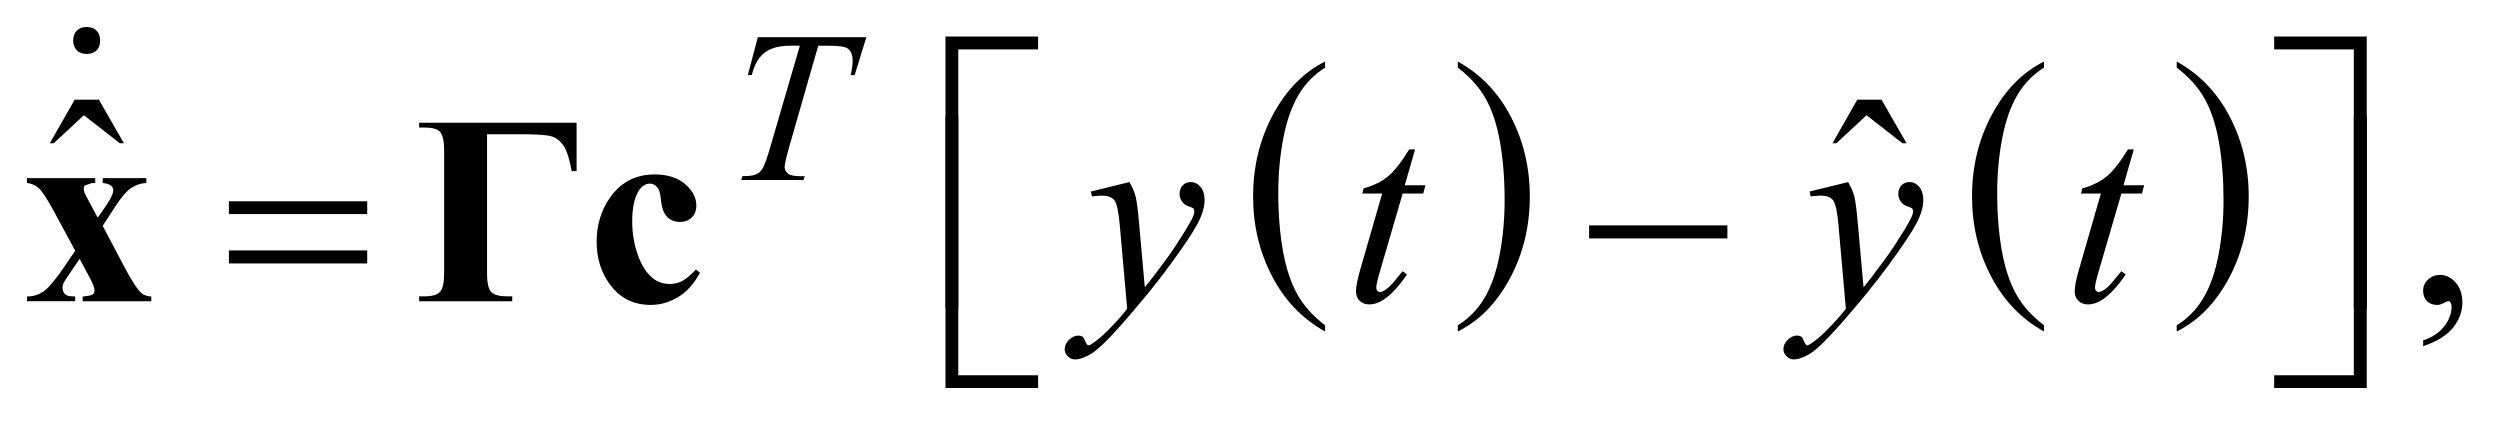 <?xml version="1.0" encoding="UTF-8"?>
<!DOCTYPE svg PUBLIC '-//W3C//DTD SVG 1.0//EN'
          'http://www.w3.org/TR/2001/REC-SVG-20010904/DTD/svg10.dtd'>
<svg stroke-dasharray="none" shape-rendering="auto" xmlns="http://www.w3.org/2000/svg" font-family="'Dialog'" text-rendering="auto" width="146" fill-opacity="1" color-interpolation="auto" color-rendering="auto" preserveAspectRatio="xMidYMid meet" font-size="12px" viewBox="0 0 146 25" fill="black" xmlns:xlink="http://www.w3.org/1999/xlink" stroke="black" image-rendering="auto" stroke-miterlimit="10" stroke-linecap="square" stroke-linejoin="miter" font-style="normal" stroke-width="1" height="25" stroke-dashoffset="0" font-weight="normal" stroke-opacity="1"
><!--Generated by the Batik Graphics2D SVG Generator--><defs id="genericDefs"
  /><g
  ><defs id="defs1"
    ><clipPath clipPathUnits="userSpaceOnUse" id="clipPath1"
      ><path d="M-1 -1 L91.245 -1 L91.245 14.378 L-1 14.378 L-1 -1 Z"
      /></clipPath
      ><clipPath clipPathUnits="userSpaceOnUse" id="clipPath2"
      ><path d="M-0 -0 L-0 13.378 L90.246 13.378 L90.246 -0 Z"
      /></clipPath
    ></defs
    ><g transform="scale(1.576,1.576) translate(1,1)"
    ><path d="M48.103 11.054 L48.103 11.284 C47.262 10.819 46.607 10.137 46.138 9.236 C45.669 8.337 45.435 7.351 45.435 6.282 C45.435 5.169 45.682 4.156 46.174 3.242 C46.667 2.328 47.31 1.674 48.103 1.28 L48.103 1.506 C47.707 1.749 47.381 2.082 47.126 2.504 C46.872 2.926 46.682 3.462 46.556 4.111 C46.431 4.76 46.368 5.438 46.368 6.142 C46.368 6.941 46.427 7.662 46.542 8.305 C46.658 8.949 46.836 9.483 47.074 9.907 C47.312 10.333 47.655 10.714 48.103 11.054 Z" stroke="none" clip-path="url(#clipPath2)"
    /></g
    ><g transform="matrix(1.576,0,0,1.576,1.576,1.576)"
    ><path d="M53.02 1.506 L53.02 1.281 C53.861 1.743 54.516 2.424 54.985 3.323 C55.454 4.222 55.688 5.207 55.688 6.277 C55.688 7.39 55.442 8.404 54.949 9.32 C54.456 10.236 53.813 10.89 53.02 11.284 L53.02 11.054 C53.419 10.811 53.747 10.478 54.001 10.056 C54.255 9.633 54.444 9.098 54.568 8.451 C54.692 7.804 54.755 7.126 54.755 6.417 C54.755 5.623 54.697 4.903 54.583 4.257 C54.469 3.611 54.291 3.076 54.052 2.653 C53.812 2.228 53.467 1.846 53.02 1.506 Z" stroke="none" clip-path="url(#clipPath2)"
    /></g
    ><g transform="matrix(1.576,0,0,1.576,1.576,1.576)"
    ><path d="M74.743 11.054 L74.743 11.284 C73.902 10.819 73.247 10.137 72.778 9.236 C72.309 8.337 72.075 7.351 72.075 6.282 C72.075 5.169 72.321 4.156 72.814 3.242 C73.307 2.328 73.95 1.674 74.743 1.28 L74.743 1.506 C74.347 1.749 74.021 2.082 73.766 2.504 C73.512 2.926 73.322 3.462 73.196 4.111 C73.071 4.76 73.008 5.438 73.008 6.142 C73.008 6.941 73.067 7.662 73.182 8.305 C73.298 8.949 73.476 9.483 73.714 9.907 C73.952 10.333 74.296 10.714 74.743 11.054 Z" stroke="none" clip-path="url(#clipPath2)"
    /></g
    ><g transform="matrix(1.576,0,0,1.576,1.576,1.576)"
    ><path d="M79.66 1.506 L79.66 1.281 C80.501 1.743 81.156 2.424 81.625 3.323 C82.094 4.222 82.328 5.207 82.328 6.277 C82.328 7.39 82.082 8.404 81.589 9.32 C81.096 10.236 80.453 10.89 79.66 11.284 L79.66 11.054 C80.059 10.811 80.387 10.478 80.641 10.056 C80.895 9.633 81.084 9.098 81.208 8.451 C81.332 7.804 81.395 7.126 81.395 6.417 C81.395 5.623 81.337 4.903 81.223 4.257 C81.109 3.611 80.931 3.076 80.692 2.653 C80.452 2.228 80.107 1.846 79.66 1.506 Z" stroke="none" clip-path="url(#clipPath2)"
    /></g
    ><g transform="matrix(1.576,0,0,1.576,1.576,1.576)"
    ><path d="M1.767 2.694 L2.665 2.694 L3.592 4.309 L3.441 4.309 L2.108 3.27 L0.991 4.309 L0.845 4.309 L1.767 2.694 Z" stroke="none" clip-path="url(#clipPath2)"
    /></g
    ><g transform="matrix(1.576,0,0,1.576,1.576,1.576)"
    ><path d="M67.824 2.694 L68.722 2.694 L69.649 4.309 L69.499 4.309 L68.166 3.27 L67.049 4.309 L66.903 4.309 L67.824 2.694 Z" stroke="none" clip-path="url(#clipPath2)"
    /></g
    ><g transform="matrix(1.576,0,0,1.576,1.576,1.576)"
    ><path d="M88.792 11.827 L88.792 11.612 C89.127 11.502 89.387 11.33 89.57 11.097 C89.753 10.864 89.845 10.618 89.845 10.358 C89.845 10.296 89.83 10.244 89.801 10.202 C89.779 10.173 89.756 10.158 89.733 10.158 C89.698 10.158 89.62 10.19 89.499 10.256 C89.44 10.285 89.379 10.3 89.313 10.3 C89.154 10.3 89.027 10.253 88.933 10.158 C88.838 10.063 88.791 9.933 88.791 9.767 C88.791 9.608 88.852 9.471 88.974 9.358 C89.096 9.244 89.245 9.187 89.42 9.187 C89.635 9.187 89.826 9.281 89.994 9.467 C90.161 9.655 90.245 9.903 90.245 10.211 C90.245 10.546 90.129 10.857 89.896 11.146 C89.664 11.433 89.296 11.661 88.792 11.827 Z" stroke="none" clip-path="url(#clipPath2)"
    /></g
    ><g transform="matrix(1.576,0,0,1.576,1.576,1.576)"
    ><path d="M27.083 0.378 L31.104 0.378 L30.67 1.783 L30.522 1.783 C30.572 1.577 30.596 1.394 30.596 1.233 C30.596 1.043 30.537 0.9 30.42 0.804 C30.332 0.731 30.104 0.695 29.737 0.695 L29.32 0.695 L28.274 4.341 C28.141 4.799 28.075 5.081 28.075 5.188 C28.075 5.287 28.117 5.368 28.2 5.432 C28.283 5.496 28.43 5.528 28.641 5.528 L28.821 5.528 L28.773 5.67 L26.469 5.67 L26.512 5.525 L26.614 5.525 C26.817 5.525 26.973 5.493 27.083 5.427 C27.158 5.383 27.227 5.303 27.288 5.187 C27.349 5.071 27.434 4.826 27.543 4.451 L28.64 0.692 L28.324 0.692 C28.019 0.692 27.774 0.731 27.588 0.809 C27.402 0.887 27.252 1 27.137 1.148 C27.022 1.296 26.929 1.507 26.856 1.78 L26.711 1.78 L27.083 0.378 Z" stroke="none" clip-path="url(#clipPath2)"
    /></g
    ><g transform="matrix(1.576,0,0,1.576,1.576,1.576)"
    ><path d="M40.851 5.747 C40.962 5.936 41.038 6.112 41.08 6.276 C41.122 6.441 41.164 6.764 41.207 7.244 L41.422 9.644 C41.617 9.411 41.9 9.04 42.271 8.532 C42.45 8.285 42.671 7.949 42.935 7.522 C43.095 7.261 43.192 7.08 43.228 6.976 C43.248 6.923 43.257 6.871 43.257 6.814 C43.257 6.779 43.246 6.75 43.223 6.727 C43.2 6.704 43.141 6.677 43.045 6.646 C42.949 6.615 42.869 6.559 42.806 6.476 C42.743 6.393 42.71 6.298 42.71 6.191 C42.71 6.058 42.749 5.951 42.827 5.869 C42.905 5.787 43.003 5.747 43.12 5.747 C43.263 5.747 43.385 5.807 43.486 5.925 C43.587 6.044 43.637 6.207 43.637 6.415 C43.637 6.672 43.549 6.966 43.373 7.296 C43.197 7.626 42.859 8.133 42.358 8.816 C41.857 9.5 41.25 10.244 40.538 11.05 C40.046 11.607 39.682 11.957 39.445 12.102 C39.207 12.247 39.004 12.319 38.835 12.319 C38.734 12.319 38.646 12.281 38.569 12.205 C38.492 12.129 38.454 12.04 38.454 11.939 C38.454 11.812 38.507 11.696 38.613 11.592 C38.718 11.488 38.833 11.436 38.957 11.436 C39.022 11.436 39.076 11.451 39.118 11.48 C39.144 11.497 39.173 11.543 39.203 11.619 C39.234 11.696 39.263 11.747 39.288 11.773 C39.304 11.789 39.324 11.797 39.347 11.797 C39.367 11.797 39.401 11.78 39.45 11.748 C39.629 11.637 39.837 11.462 40.075 11.221 C40.388 10.903 40.618 10.642 40.768 10.441 L40.495 7.348 C40.449 6.836 40.381 6.526 40.29 6.415 C40.199 6.305 40.046 6.249 39.831 6.249 C39.763 6.249 39.641 6.259 39.465 6.278 L39.421 6.098 L40.851 5.747 Z" stroke="none" clip-path="url(#clipPath2)"
    /></g
    ><g transform="matrix(1.576,0,0,1.576,1.576,1.576)"
    ><path d="M51.436 4.537 L51.055 5.864 L51.821 5.864 L51.739 6.171 L50.977 6.171 L50.137 9.05 C50.046 9.359 50 9.559 50 9.65 C50 9.706 50.014 9.748 50.039 9.777 C50.065 9.806 50.097 9.821 50.132 9.821 C50.214 9.821 50.321 9.764 50.454 9.65 C50.532 9.586 50.706 9.385 50.976 9.05 L51.137 9.172 C50.837 9.608 50.554 9.915 50.287 10.094 C50.105 10.218 49.921 10.28 49.736 10.28 C49.592 10.28 49.475 10.235 49.384 10.146 C49.292 10.056 49.247 9.942 49.247 9.801 C49.247 9.625 49.299 9.358 49.403 8.996 L50.217 6.171 L49.481 6.171 L49.53 5.981 C49.887 5.883 50.185 5.738 50.423 5.544 C50.66 5.351 50.926 5.015 51.219 4.537 L51.436 4.537 Z" stroke="none" clip-path="url(#clipPath2)"
    /></g
    ><g transform="matrix(1.576,0,0,1.576,1.576,1.576)"
    ><path d="M67.484 5.747 C67.594 5.936 67.672 6.112 67.713 6.276 C67.755 6.441 67.798 6.764 67.84 7.244 L68.055 9.644 C68.25 9.411 68.534 9.04 68.904 8.532 C69.084 8.285 69.304 7.949 69.568 7.522 C69.727 7.261 69.825 7.08 69.861 6.976 C69.881 6.923 69.89 6.871 69.89 6.814 C69.89 6.779 69.878 6.75 69.856 6.727 C69.834 6.704 69.774 6.677 69.678 6.646 C69.581 6.615 69.502 6.559 69.439 6.476 C69.376 6.393 69.343 6.298 69.343 6.19 C69.343 6.057 69.382 5.95 69.46 5.868 C69.538 5.786 69.636 5.746 69.753 5.746 C69.897 5.746 70.019 5.806 70.119 5.924 C70.219 6.042 70.27 6.206 70.27 6.414 C70.27 6.671 70.182 6.965 70.006 7.295 C69.83 7.625 69.491 8.132 68.99 8.815 C68.489 9.499 67.883 10.243 67.17 11.049 C66.679 11.606 66.315 11.956 66.077 12.101 C65.839 12.246 65.636 12.318 65.467 12.318 C65.366 12.318 65.278 12.28 65.201 12.204 C65.124 12.128 65.086 12.039 65.086 11.938 C65.086 11.811 65.14 11.695 65.245 11.591 C65.35 11.487 65.466 11.435 65.589 11.435 C65.654 11.435 65.708 11.45 65.75 11.479 C65.776 11.496 65.805 11.542 65.836 11.618 C65.866 11.695 65.895 11.746 65.921 11.772 C65.938 11.788 65.957 11.796 65.98 11.796 C66 11.796 66.034 11.779 66.083 11.747 C66.262 11.636 66.47 11.461 66.708 11.22 C67.02 10.902 67.251 10.641 67.4 10.44 L67.127 7.347 C67.082 6.835 67.014 6.525 66.922 6.414 C66.831 6.304 66.679 6.248 66.464 6.248 C66.396 6.248 66.274 6.258 66.098 6.277 L66.054 6.097 L67.484 5.747 Z" stroke="none" clip-path="url(#clipPath2)"
    /></g
    ><g transform="matrix(1.576,0,0,1.576,1.576,1.576)"
    ><path d="M78.069 4.537 L77.688 5.864 L78.454 5.864 L78.372 6.171 L77.61 6.171 L76.77 9.05 C76.679 9.359 76.633 9.559 76.633 9.65 C76.633 9.706 76.647 9.748 76.672 9.777 C76.698 9.806 76.73 9.821 76.765 9.821 C76.847 9.821 76.954 9.764 77.087 9.65 C77.165 9.586 77.339 9.385 77.609 9.05 L77.77 9.172 C77.47 9.608 77.187 9.915 76.92 10.094 C76.738 10.218 76.554 10.28 76.369 10.28 C76.225 10.28 76.108 10.235 76.017 10.146 C75.925 10.056 75.88 9.942 75.88 9.801 C75.88 9.625 75.932 9.358 76.036 8.996 L76.85 6.171 L76.114 6.171 L76.163 5.981 C76.52 5.883 76.818 5.738 77.056 5.544 C77.293 5.351 77.559 5.015 77.852 4.537 L78.069 4.537 Z" stroke="none" clip-path="url(#clipPath2)"
    /></g
    ><g transform="matrix(1.576,0,0,1.576,1.576,1.576)"
    ><path d="M34.51 10.417 L34.036 10.417 L34.036 0.353 L37.467 0.353 L37.467 0.831 L34.51 0.831 L34.51 10.417 Z" stroke="none" clip-path="url(#clipPath2)"
    /></g
    ><g transform="matrix(1.576,0,0,1.576,1.576,1.576)"
    ><path d="M83.271 0.353 L86.702 0.353 L86.702 10.418 L86.223 10.418 L86.223 0.831 L83.271 0.831 L83.271 0.353 Z" stroke="none" clip-path="url(#clipPath2)"
    /></g
    ><g transform="matrix(1.576,0,0,1.576,1.576,1.576)"
    ><path d="M7.482 6.459 L12.607 6.459 L12.607 6.932 L7.482 6.932 L7.482 6.459 ZM7.482 8.28 L12.607 8.28 L12.607 8.762 L7.482 8.762 L7.482 8.28 Z" stroke="none" clip-path="url(#clipPath2)"
    /></g
    ><g transform="matrix(1.576,0,0,1.576,1.576,1.576)"
    ><path d="M57.886 7.352 L63.01 7.352 L63.01 7.835 L57.886 7.835 L57.886 7.352 Z" stroke="none" clip-path="url(#clipPath2)"
    /></g
    ><g transform="matrix(1.576,0,0,1.576,1.576,1.576)"
    ><path d="M37.467 13.378 L34.036 13.378 L34.036 3.313 L34.51 3.313 L34.51 12.905 L37.468 12.905 L37.468 13.378 Z" stroke="none" clip-path="url(#clipPath2)"
    /></g
    ><g transform="matrix(1.576,0,0,1.576,1.576,1.576)"
    ><path d="M86.223 3.313 L86.702 3.313 L86.702 13.378 L83.271 13.378 L83.271 12.905 L86.223 12.905 L86.223 3.313 Z" stroke="none" clip-path="url(#clipPath2)"
    /></g
    ><g transform="matrix(1.576,0,0,1.576,1.576,1.576)"
    ><path d="M2.806 7.368 L3.597 8.87 C3.87 9.393 4.087 9.725 4.246 9.865 C4.333 9.94 4.454 9.981 4.607 9.987 L4.607 10.163 L2.064 10.163 L2.064 9.987 C2.262 9.971 2.385 9.945 2.432 9.909 C2.48 9.874 2.503 9.825 2.503 9.762 C2.503 9.671 2.451 9.529 2.347 9.333 L1.952 8.591 L1.615 9.084 C1.462 9.309 1.376 9.441 1.356 9.484 C1.331 9.546 1.317 9.601 1.317 9.65 C1.317 9.725 1.333 9.788 1.363 9.838 C1.394 9.888 1.436 9.926 1.49 9.95 C1.544 9.974 1.642 9.986 1.785 9.986 L1.785 10.162 L0 10.162 L0 9.987 C0.221 9.987 0.424 9.926 0.607 9.804 C0.792 9.682 1.059 9.363 1.41 8.845 L1.786 8.29 L1 6.834 C0.743 6.36 0.551 6.069 0.424 5.962 C0.297 5.855 0.156 5.794 0 5.781 L0 5.601 L2.528 5.601 L2.528 5.782 L2.396 5.786 L2.143 5.874 C2.117 5.897 2.104 5.934 2.104 5.986 C2.104 6.035 2.112 6.085 2.128 6.137 C2.138 6.16 2.183 6.248 2.264 6.401 L2.62 7.065 L2.806 6.801 C3.066 6.443 3.197 6.193 3.197 6.05 C3.197 5.982 3.168 5.924 3.112 5.877 C3.054 5.829 2.953 5.797 2.806 5.781 L2.806 5.601 L4.421 5.601 L4.421 5.782 C4.223 5.788 4.038 5.849 3.865 5.964 C3.693 6.08 3.499 6.303 3.284 6.635 L2.806 7.368 Z" stroke="none" clip-path="url(#clipPath2)"
    /></g
    ><g transform="matrix(1.576,0,0,1.576,1.576,1.576)"
    ><path d="M14.529 3.547 L20.366 3.547 L20.366 5.342 L20.185 5.342 C20.107 4.9 20.007 4.587 19.885 4.405 C19.763 4.223 19.614 4.106 19.439 4.054 C19.263 4.002 18.915 3.976 18.395 3.976 L17.048 3.976 L17.048 9.119 C17.048 9.49 17.103 9.726 17.212 9.829 C17.321 9.932 17.52 9.982 17.81 9.982 L17.981 9.982 L17.981 10.163 L14.531 10.163 L14.531 9.982 L14.717 9.982 C15.003 9.982 15.198 9.927 15.302 9.819 C15.406 9.71 15.458 9.476 15.458 9.119 L15.458 4.552 C15.458 4.253 15.415 4.041 15.329 3.915 C15.243 3.79 15.047 3.727 14.741 3.727 L14.531 3.727 L14.531 3.547 Z" stroke="none" clip-path="url(#clipPath2)"
    /></g
    ><g transform="matrix(1.576,0,0,1.576,1.576,1.576)"
    ><path d="M24.788 8.987 L24.939 9.104 C24.724 9.507 24.457 9.807 24.136 10.004 C23.815 10.2 23.474 10.299 23.114 10.299 C22.505 10.299 22.019 10.07 21.655 9.611 C21.291 9.153 21.109 8.601 21.109 7.958 C21.109 7.337 21.275 6.79 21.607 6.318 C22.007 5.749 22.559 5.464 23.261 5.464 C23.733 5.464 24.108 5.583 24.386 5.82 C24.664 6.057 24.803 6.322 24.803 6.615 C24.803 6.801 24.747 6.949 24.635 7.058 C24.523 7.169 24.376 7.224 24.194 7.224 C24.002 7.224 23.843 7.161 23.718 7.035 C23.593 6.908 23.515 6.681 23.486 6.356 C23.466 6.151 23.42 6.008 23.344 5.927 C23.269 5.845 23.181 5.805 23.081 5.805 C22.925 5.805 22.791 5.888 22.681 6.054 C22.512 6.304 22.427 6.688 22.427 7.205 C22.427 7.635 22.495 8.046 22.632 8.437 C22.769 8.828 22.956 9.121 23.194 9.313 C23.373 9.453 23.584 9.523 23.828 9.523 C23.987 9.523 24.139 9.485 24.282 9.411 C24.424 9.336 24.593 9.195 24.788 8.987 Z" stroke="none" clip-path="url(#clipPath2)"
    /></g
    ><g transform="matrix(1.576,0,0,1.576,1.576,1.576)"
    ><path d="M2.576 0.869 C2.486 0.956 2.365 0.999 2.211 0.999 C2.057 0.999 1.936 0.954 1.846 0.864 C1.756 0.774 1.711 0.653 1.711 0.5 C1.711 0.347 1.756 0.225 1.846 0.135 C1.936 0.045 2.058 0 2.211 0 C2.364 0 2.486 0.045 2.576 0.135 C2.666 0.225 2.711 0.347 2.711 0.5 C2.711 0.66 2.666 0.783 2.576 0.869 Z" stroke="none" clip-path="url(#clipPath2)"
    /></g
  ></g
></svg
>
